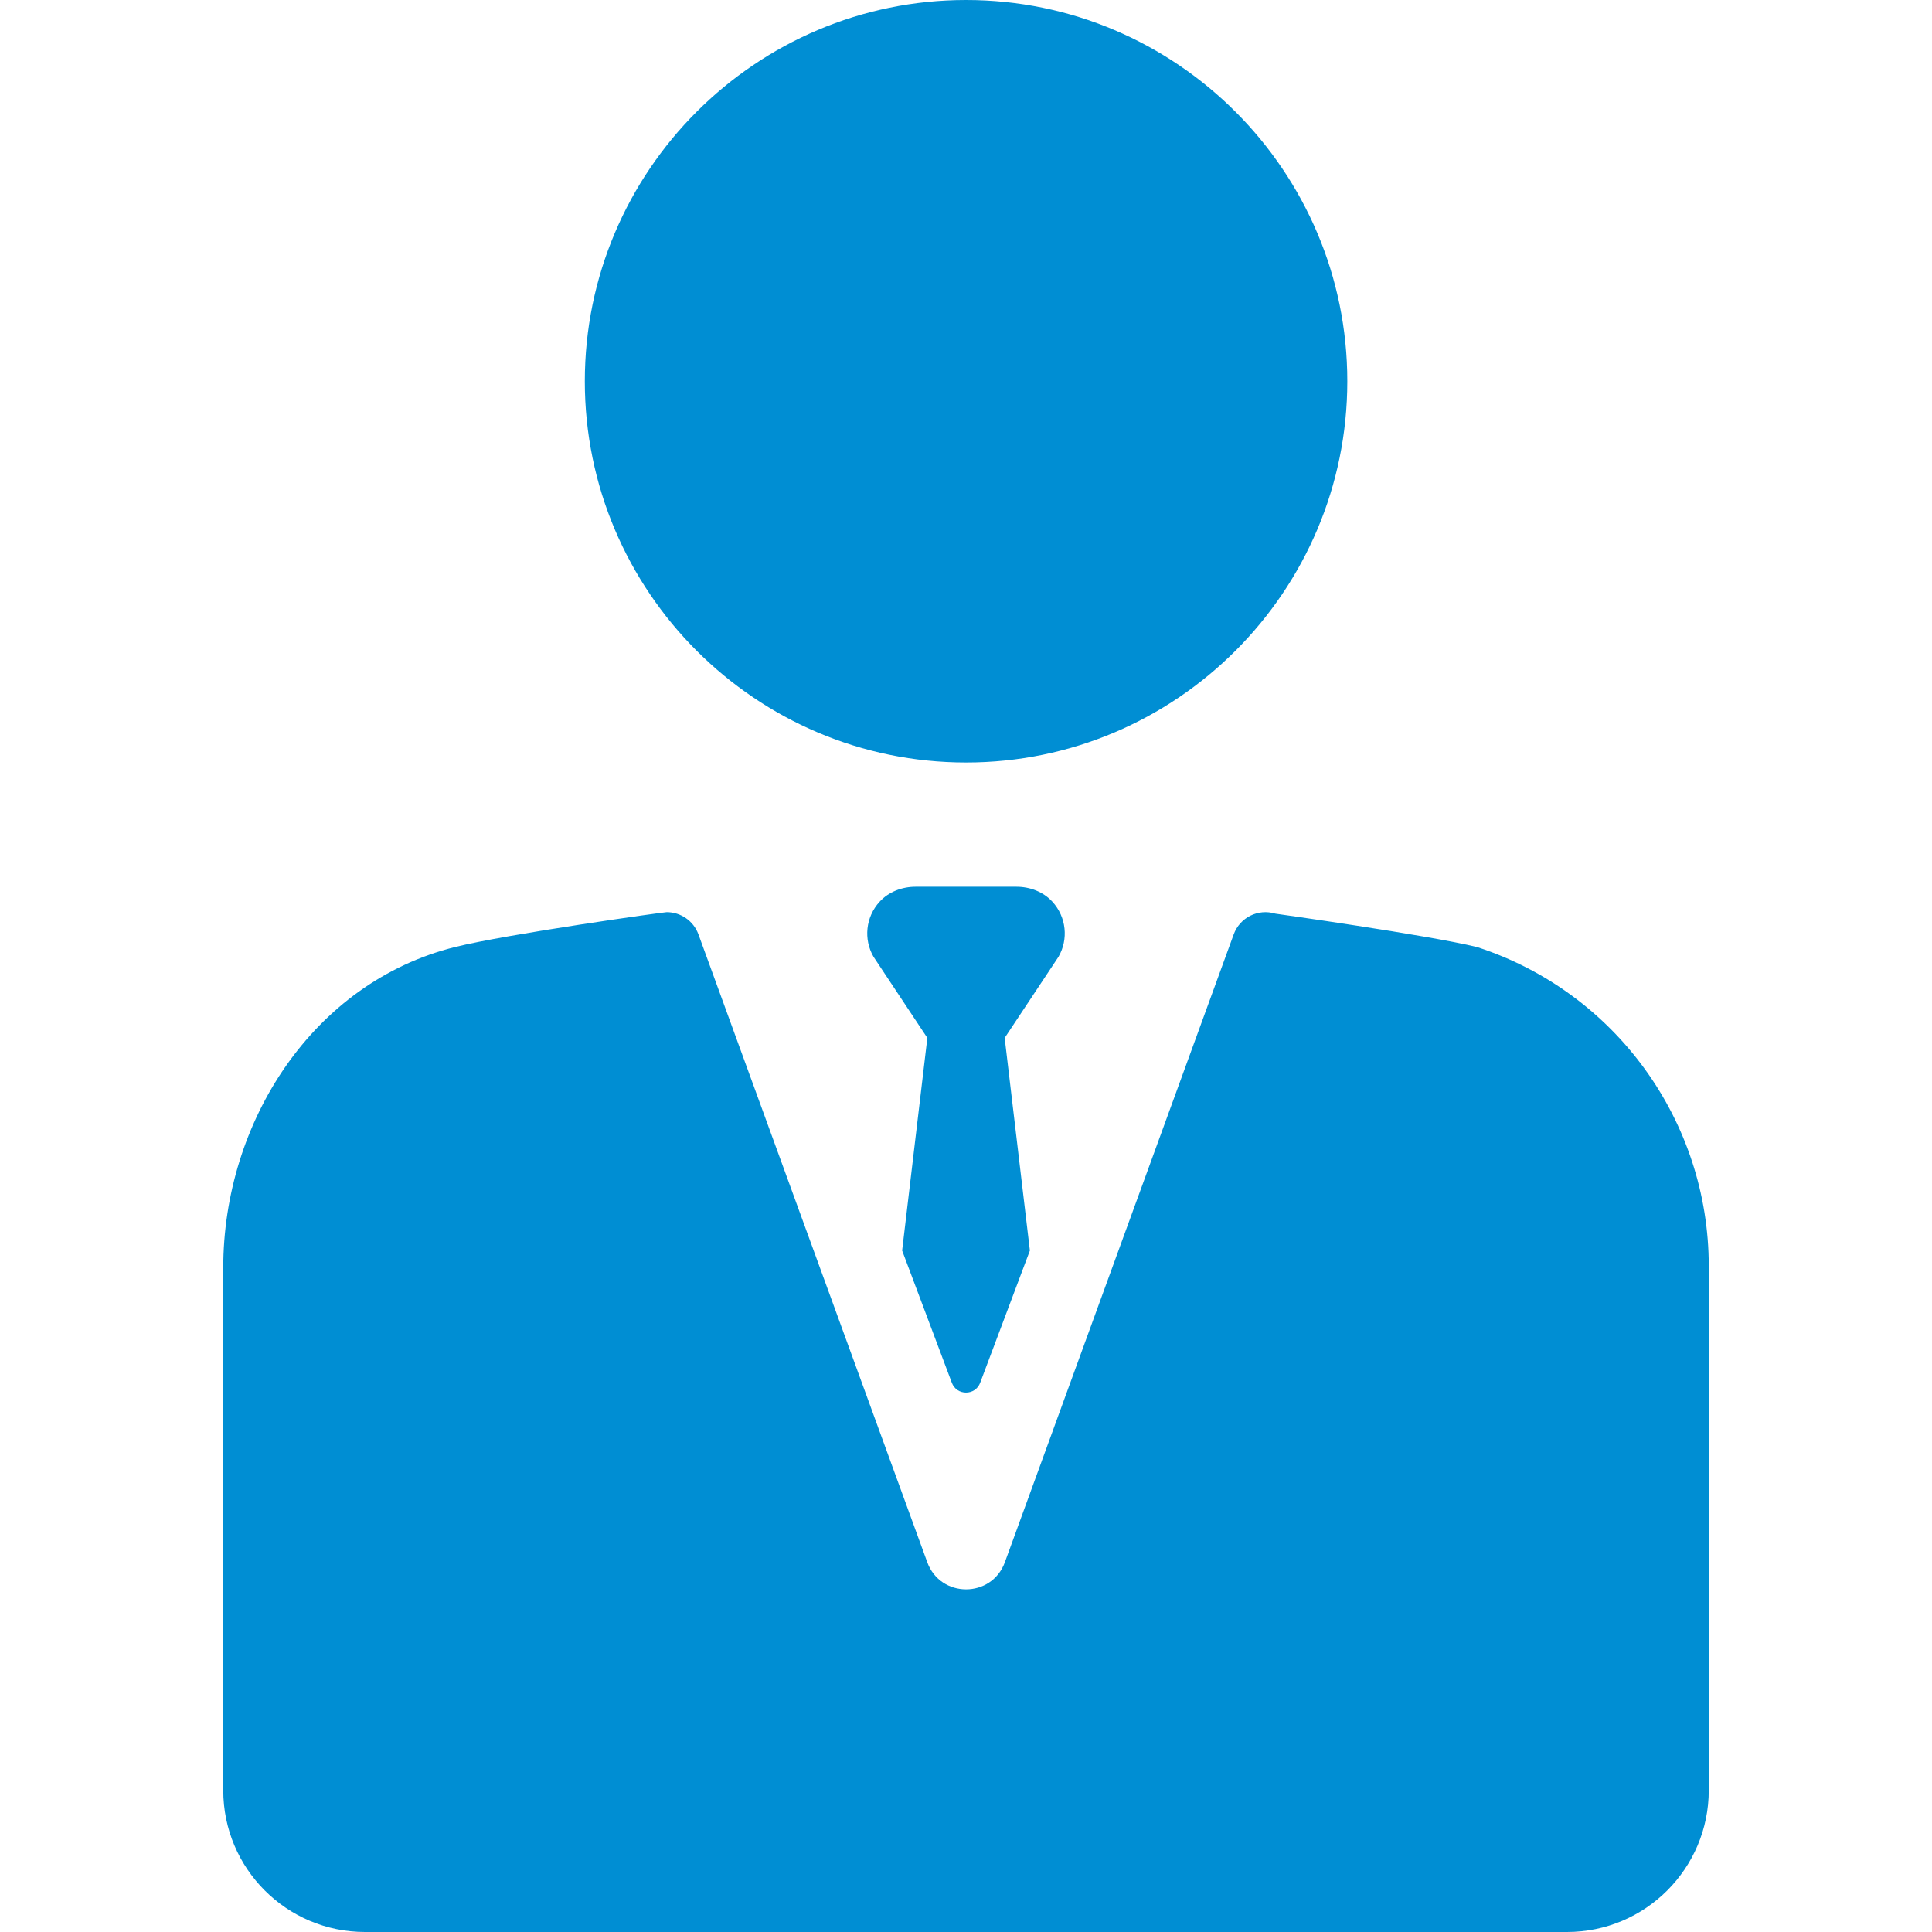 <?xml version='1.0' encoding='iso-8859-1'?>
<!DOCTYPE svg PUBLIC '-//W3C//DTD SVG 1.1//EN' 'http://www.w3.org/Graphics/SVG/1.1/DTD/svg11.dtd'>
<svg version="1.1" xmlns="http://www.w3.org/2000/svg" fill="#008ED3" viewBox="0 0 297 297" xmlns:xlink="http://www.w3.org/1999/xlink" enable-background="new 0 0 297 297">
  <g>
    <path d="M148.51,117.216c32.317,0,58.608-26.291,58.608-58.608S180.827,0,148.51,0c-32.317,0-58.608,26.291-58.608,58.608   S116.193,117.216,148.51,117.216z"/>
    <path d="m227.154,145.618c-0.025-0.008-0.073-0.026-0.098-0.032-7.631-1.864-30.999-5.133-30.999-5.133-2.638-0.812-5.457,0.585-6.406,3.188l-35.174,96.509c-2.029,5.567-9.903,5.567-11.932,0l-35.174-96.509c-0.766-2.102-2.75-3.42-4.876-3.42-0.504,0-24.531,3.369-32.53,5.358-21.858,5.435-35.645,26.929-35.645,49.329v80.302c0,12.034 9.756,21.79 21.79,21.79h184.782c12.034,0 21.79-9.756 21.79-21.79v-80.569c-0.001-22.303-14.328-42.096-35.528-49.023z"/>
    <path d="m161.775,138.613c-1.404-1.53-3.456-2.299-5.532-2.299h-15.485c-2.076,0-4.129,0.77-5.532,2.299-2.173,2.368-2.489,5.789-0.946,8.462l8.278,12.479-3.875,32.69 7.631,20.3c0.744,2.042 3.631,2.042 4.375,0l7.631-20.3-3.875-32.69 8.278-12.479c1.541-2.673 1.225-6.094-0.948-8.462z"/>
  </g>
</svg>
